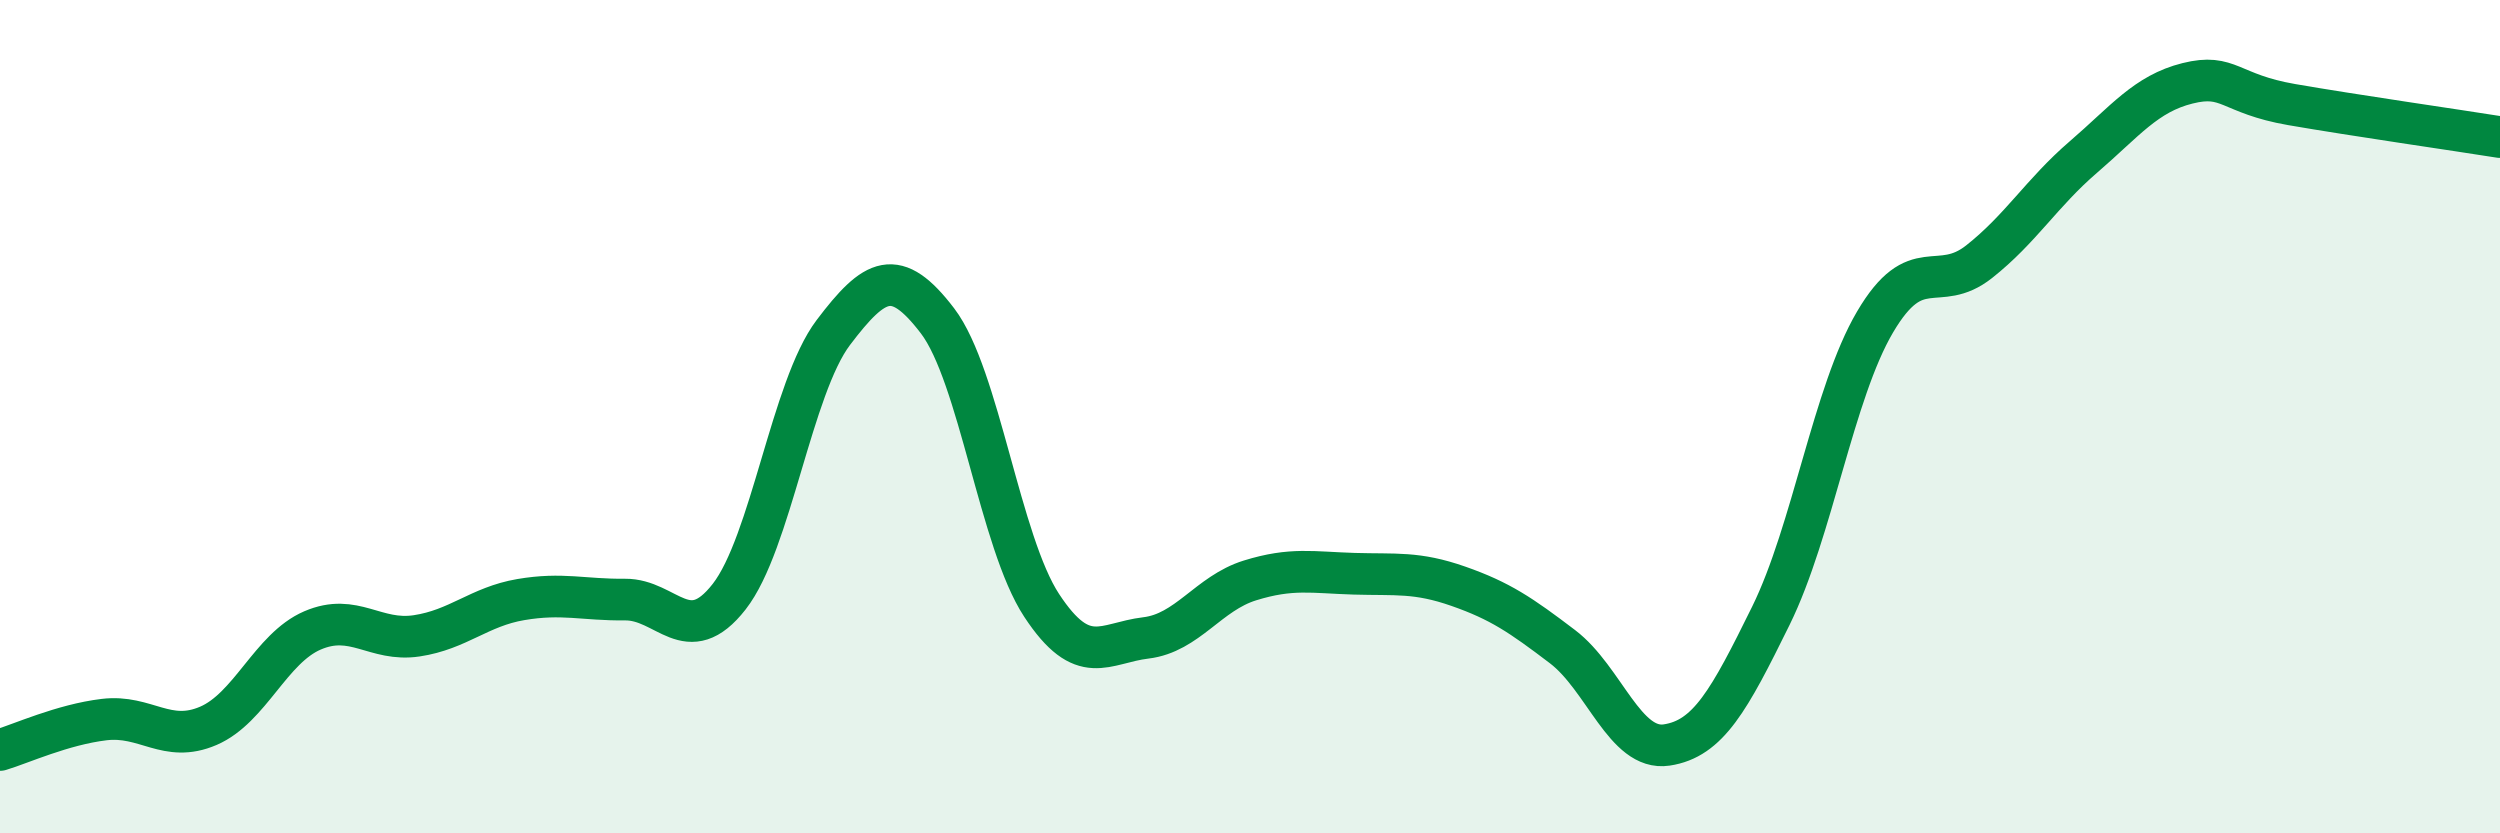 
    <svg width="60" height="20" viewBox="0 0 60 20" xmlns="http://www.w3.org/2000/svg">
      <path
        d="M 0,18 C 0.5,17.85 1.5,17.39 2.5,17.27 C 3.5,17.15 4,17.85 5,17.42 C 6,16.99 6.5,15.56 7.5,15.13 C 8.5,14.7 9,15.41 10,15.26 C 11,15.11 11.5,14.56 12.5,14.39 C 13.5,14.22 14,14.4 15,14.39 C 16,14.38 16.5,15.6 17.5,14.32 C 18.5,13.04 19,9.3 20,7.98 C 21,6.66 21.5,6.39 22.5,7.7 C 23.5,9.01 24,13.01 25,14.53 C 26,16.05 26.5,15.43 27.5,15.31 C 28.5,15.19 29,14.24 30,13.93 C 31,13.62 31.5,13.74 32.5,13.77 C 33.5,13.8 34,13.72 35,14.07 C 36,14.42 36.5,14.76 37.5,15.52 C 38.5,16.28 39,18.03 40,17.88 C 41,17.73 41.5,16.81 42.5,14.78 C 43.5,12.75 44,9.43 45,7.73 C 46,6.03 46.5,7.07 47.5,6.28 C 48.5,5.49 49,4.63 50,3.77 C 51,2.91 51.5,2.25 52.5,2 C 53.5,1.75 53.5,2.25 55,2.51 C 56.5,2.77 59,3.13 60,3.29L60 20L0 20Z"
        fill="#008740"
        opacity="0.1"
        stroke-linecap="round"
        stroke-linejoin="round"
      />
      <path
        d="M 0,18 C 0.5,17.85 1.5,17.39 2.5,17.27 C 3.5,17.15 4,17.85 5,17.42 C 6,16.99 6.5,15.56 7.5,15.13 C 8.5,14.7 9,15.41 10,15.26 C 11,15.11 11.5,14.56 12.5,14.39 C 13.5,14.22 14,14.4 15,14.39 C 16,14.38 16.5,15.6 17.5,14.32 C 18.5,13.04 19,9.3 20,7.98 C 21,6.66 21.5,6.39 22.5,7.7 C 23.5,9.01 24,13.01 25,14.53 C 26,16.05 26.5,15.43 27.5,15.31 C 28.5,15.19 29,14.24 30,13.93 C 31,13.62 31.5,13.74 32.5,13.77 C 33.5,13.8 34,13.72 35,14.07 C 36,14.42 36.5,14.76 37.5,15.52 C 38.5,16.28 39,18.03 40,17.88 C 41,17.73 41.5,16.81 42.5,14.78 C 43.5,12.75 44,9.43 45,7.73 C 46,6.03 46.5,7.07 47.5,6.28 C 48.5,5.49 49,4.63 50,3.77 C 51,2.91 51.5,2.25 52.5,2 C 53.5,1.75 53.5,2.25 55,2.51 C 56.5,2.77 59,3.13 60,3.29"
        stroke="#008740"
        stroke-width="1"
        fill="none"
        stroke-linecap="round"
        stroke-linejoin="round"
      />
    </svg>
  